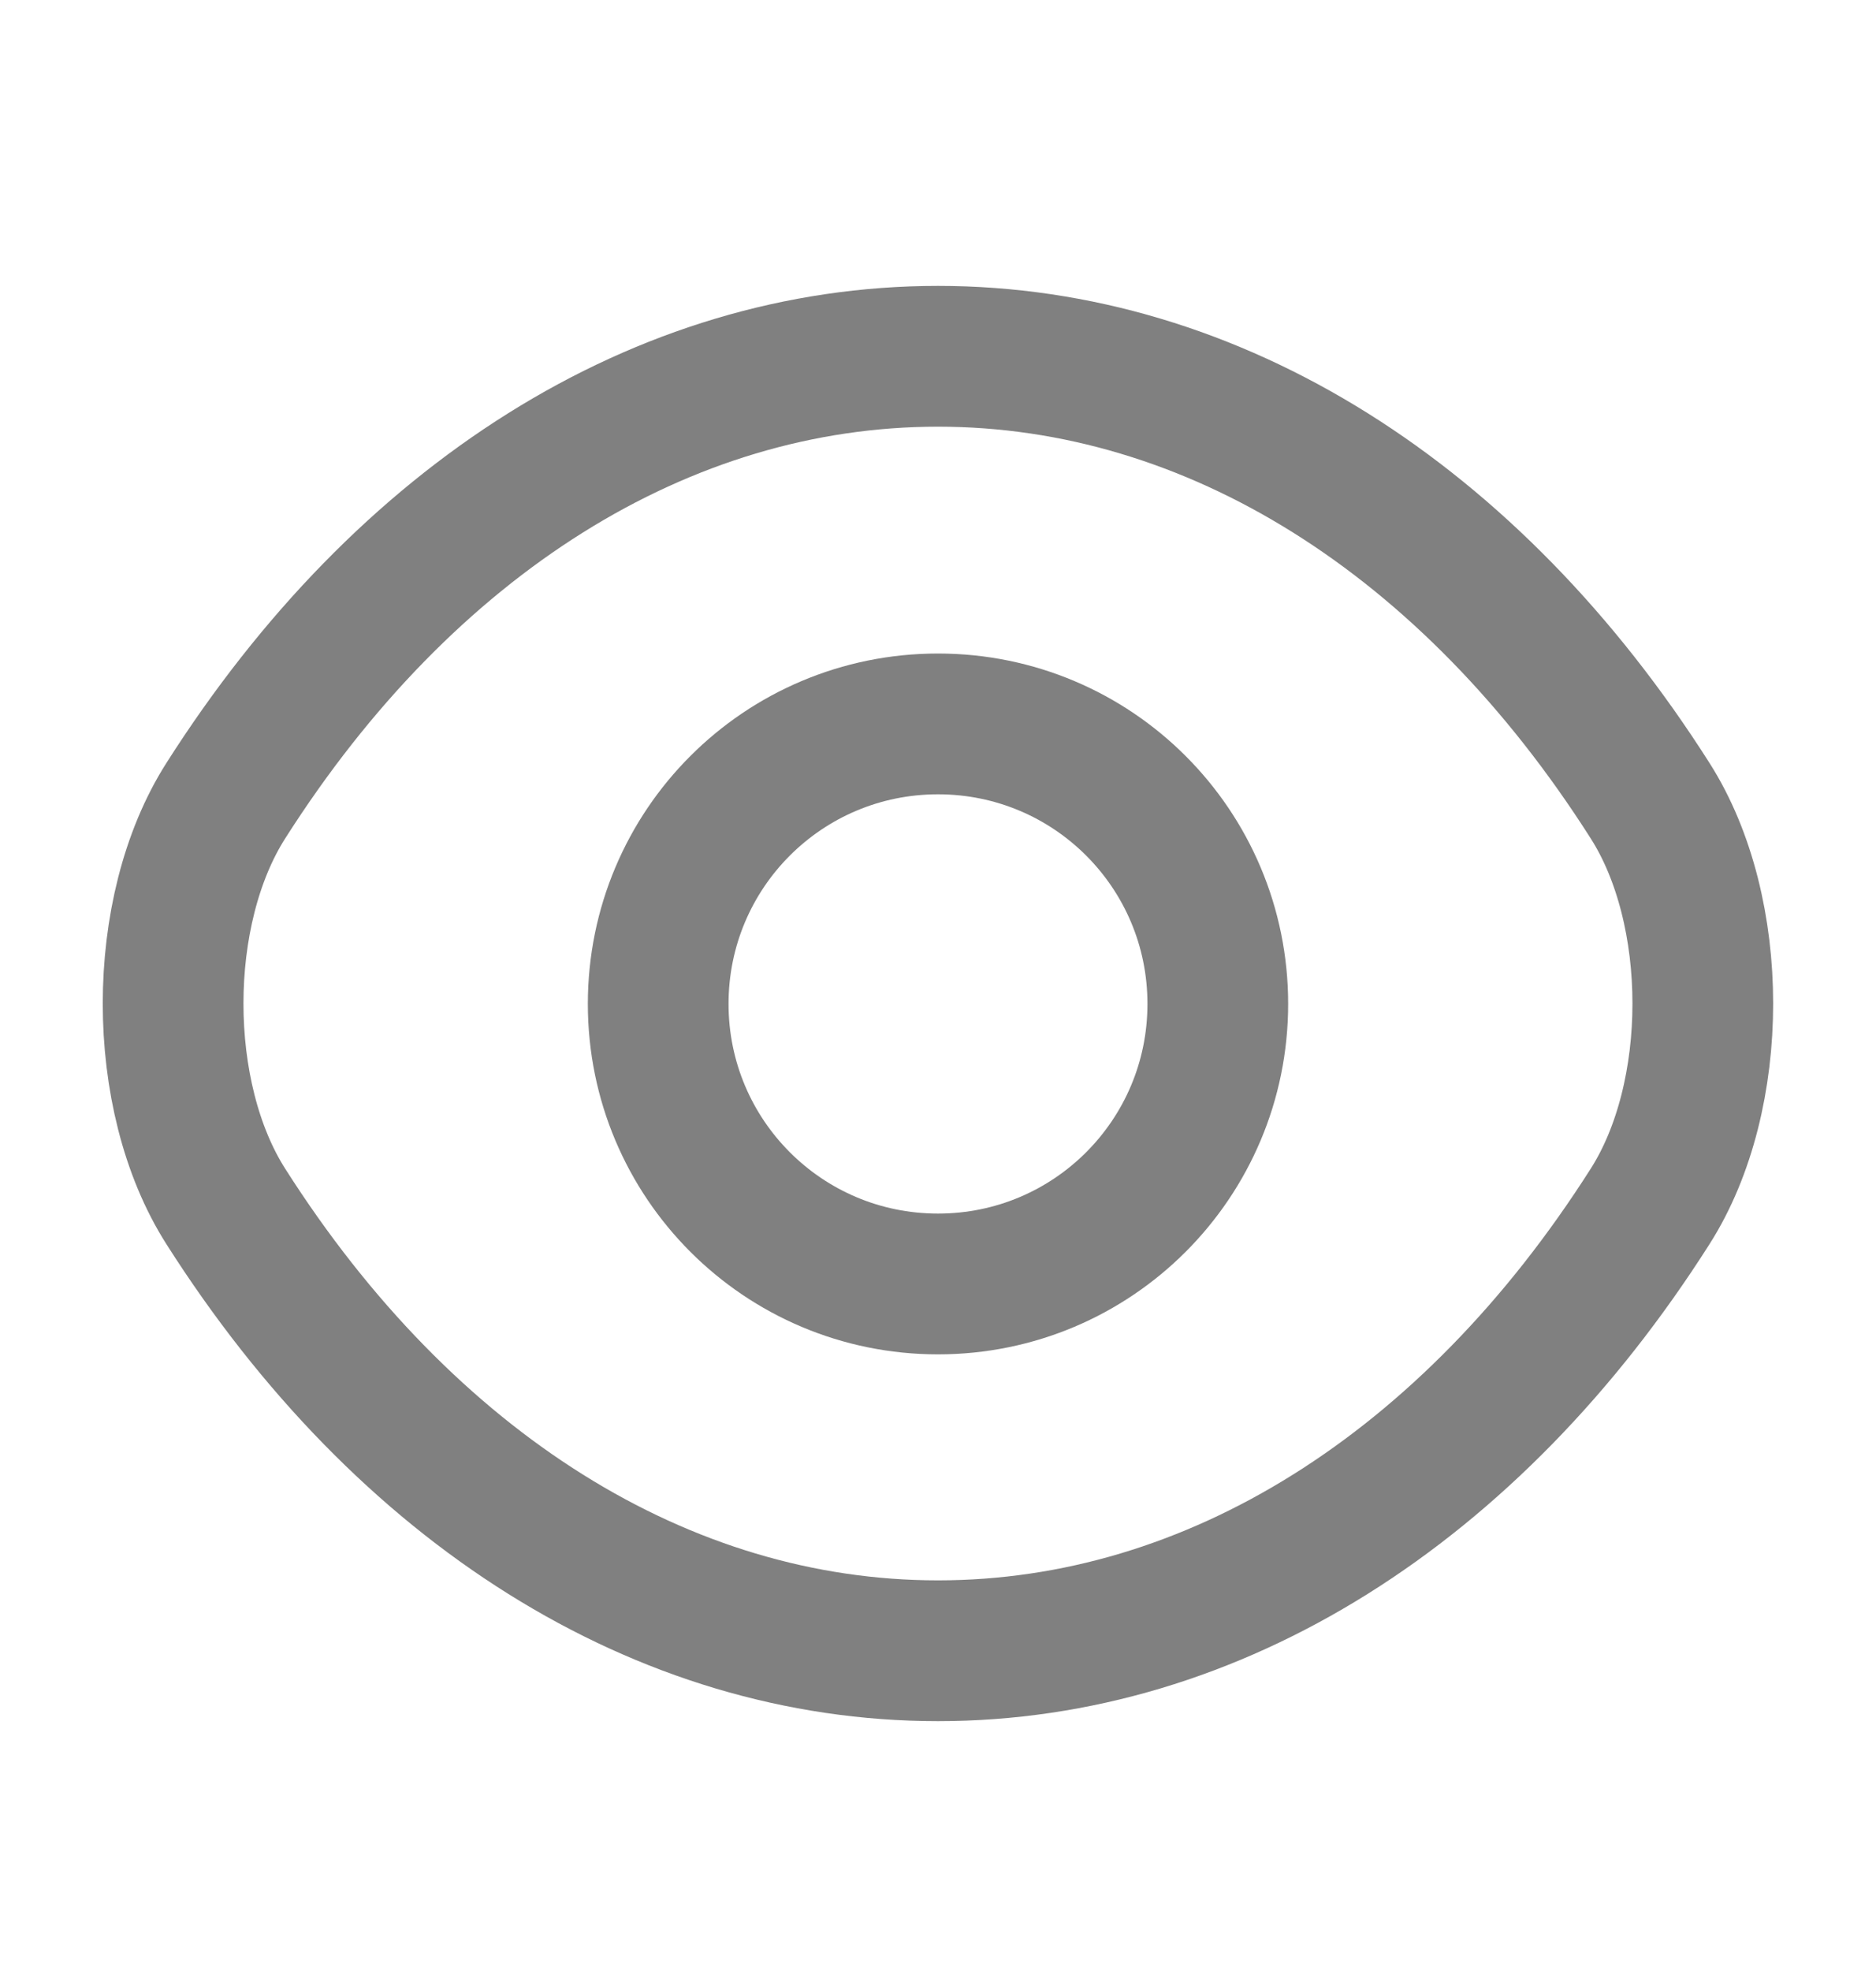 <svg width="20" height="21" viewBox="0 0 20 21" fill="none" xmlns="http://www.w3.org/2000/svg">
<path d="M12.983 10.696C12.983 12.346 11.65 13.68 10 13.68C8.35 13.68 7.017 12.346 7.017 10.696C7.017 9.046 8.35 7.713 10 7.713C11.65 7.713 12.983 9.046 12.983 10.696Z" stroke="#808080" stroke-width="1.5" stroke-linecap="round" stroke-linejoin="round"/>
<path d="M10 17.588C12.941 17.588 15.683 15.855 17.591 12.855C18.341 11.68 18.341 9.705 17.591 8.53C15.683 5.53 12.941 3.796 10 3.796C7.058 3.796 4.317 5.53 2.408 8.53C1.658 9.705 1.658 11.68 2.408 12.855C4.317 15.855 7.058 17.588 10 17.588Z" stroke="#808080" stroke-width="1.5" stroke-linecap="round" stroke-linejoin="round"/>
</svg>
